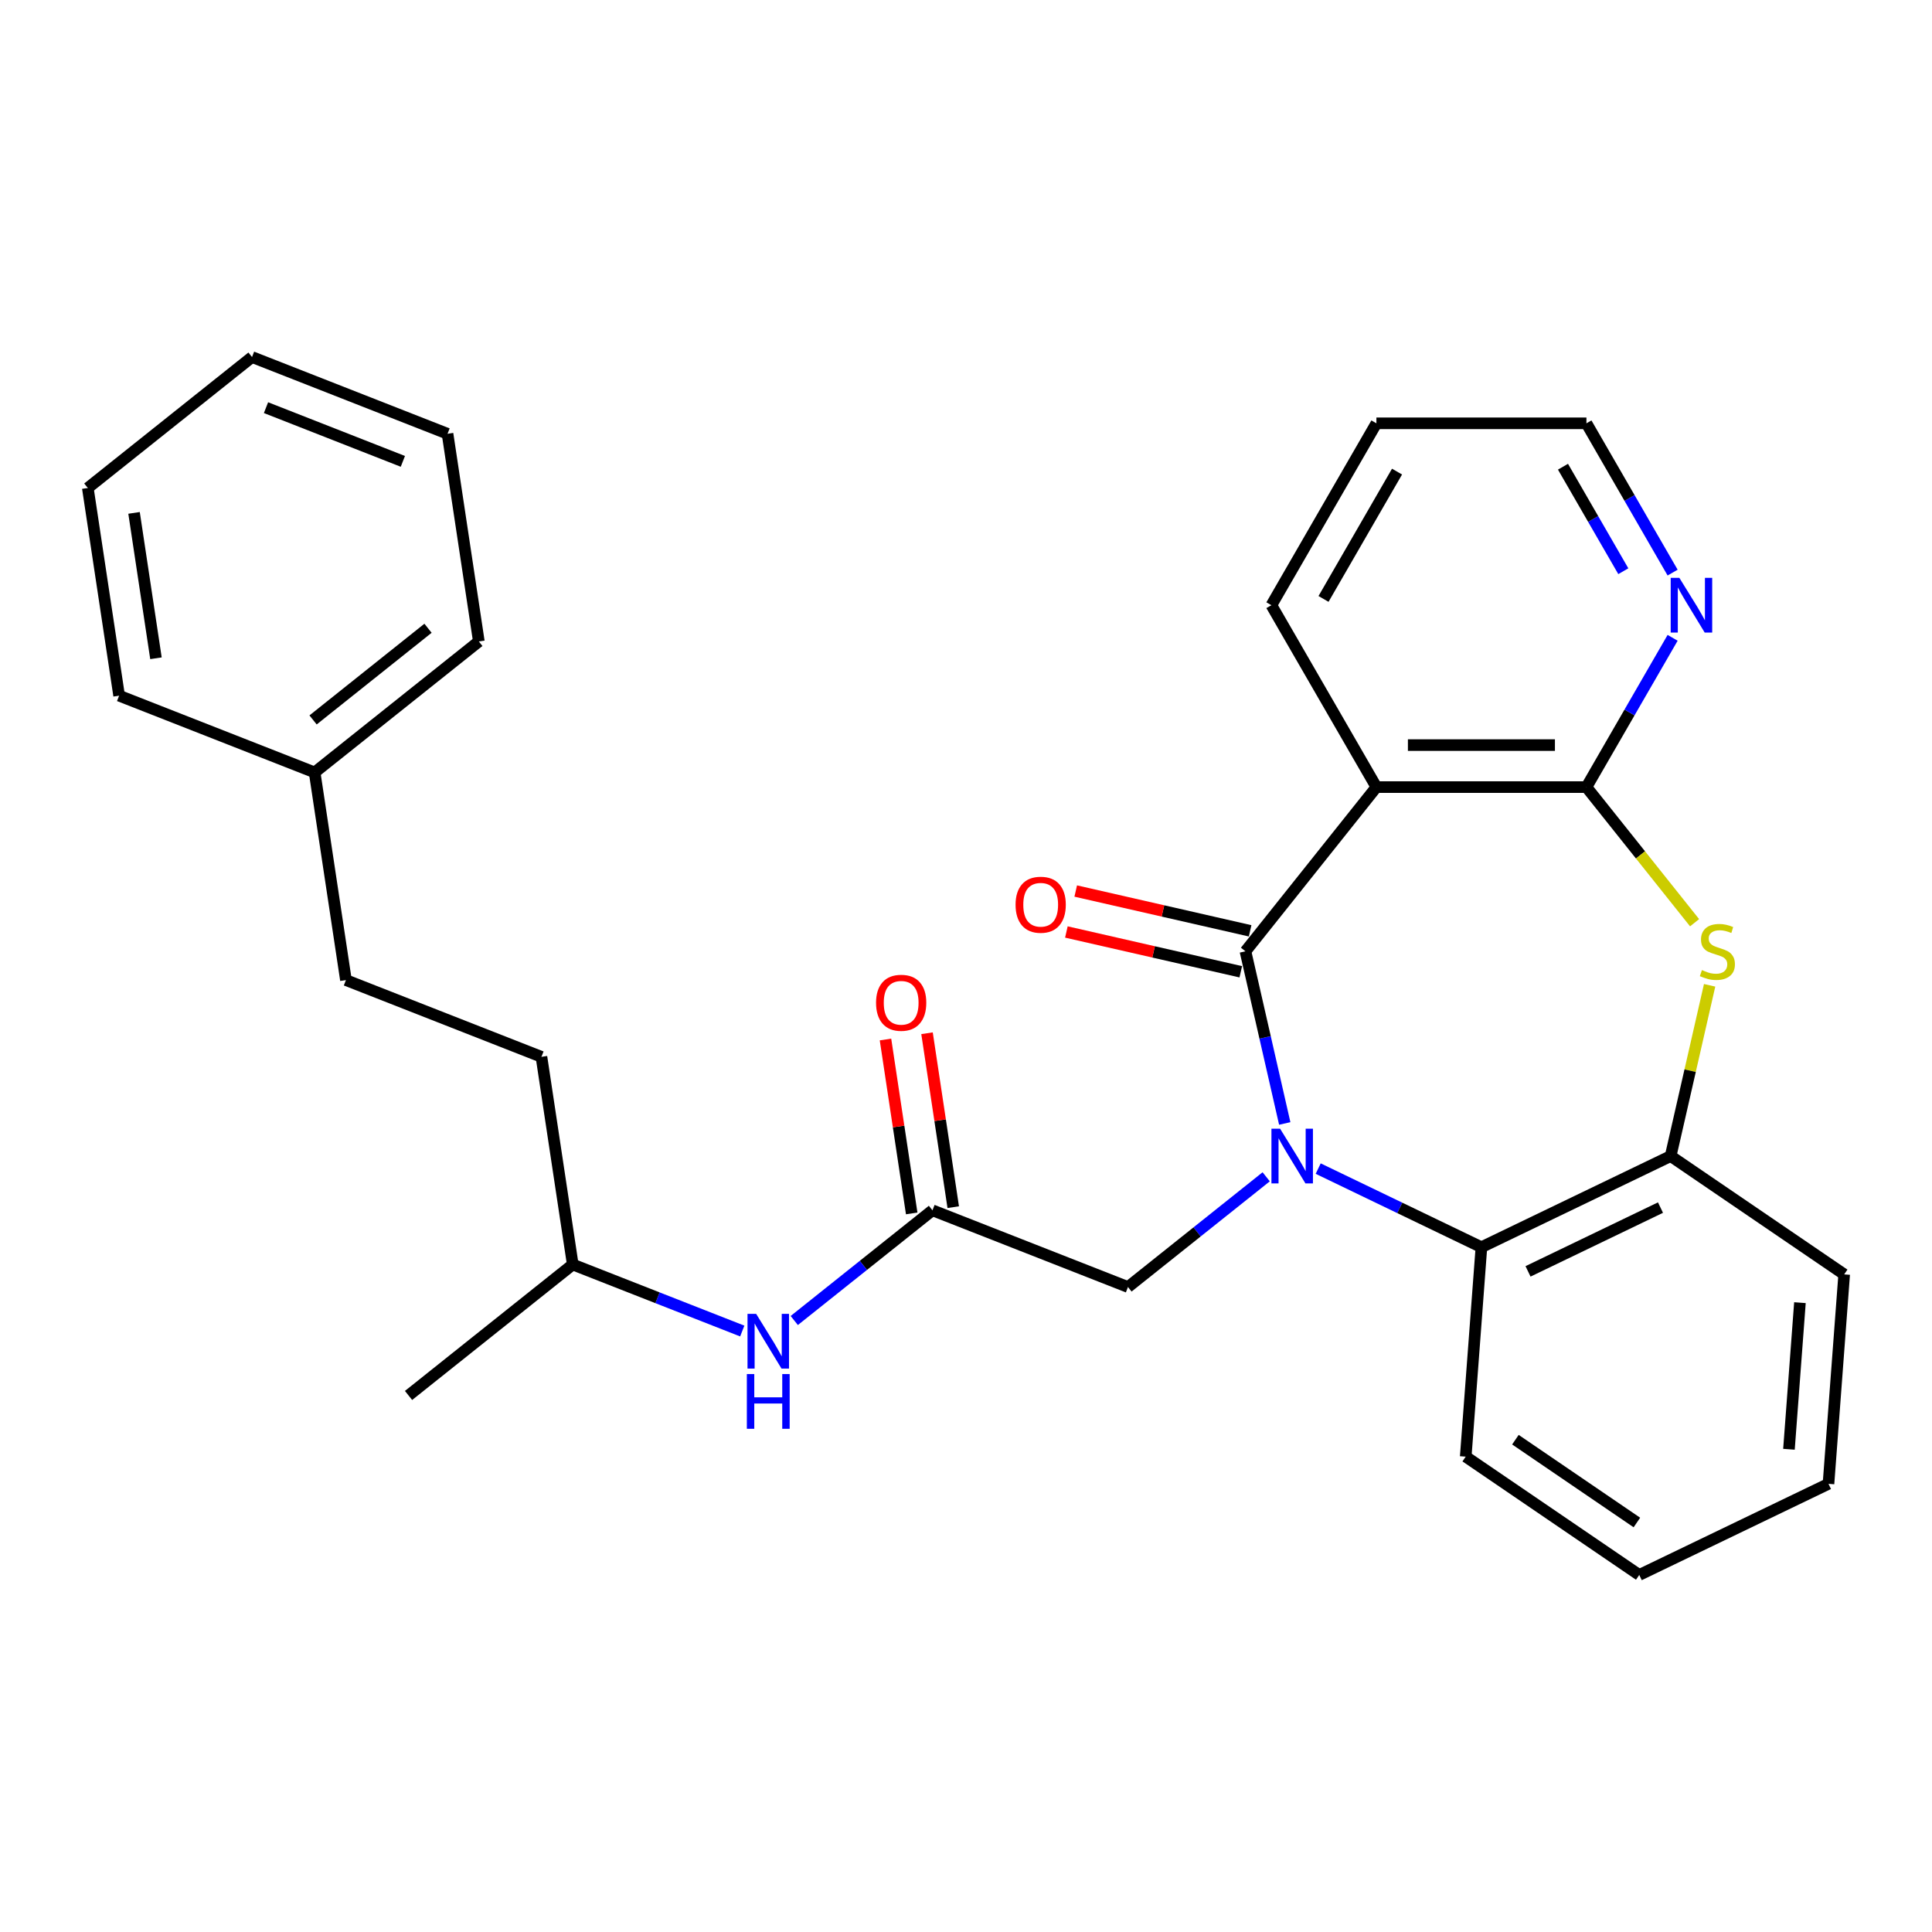 <?xml version='1.0' encoding='iso-8859-1'?>
<svg version='1.1' baseProfile='full'
              xmlns='http://www.w3.org/2000/svg'
                      xmlns:rdkit='http://www.rdkit.org/xml'
                      xmlns:xlink='http://www.w3.org/1999/xlink'
                  xml:space='preserve'
width='1000px' height='1000px' viewBox='0 0 1000 1000'>
<!-- END OF HEADER -->
<rect style='opacity:1.0;fill:#FFFFFF;stroke:none' width='1000' height='1000' x='0' y='0'> </rect>
<path class='bond-0' d='M 664.982,581.503 L 654.813,536.95' style='fill:none;fill-rule:evenodd;stroke:#0000FF;stroke-width:6px;stroke-linecap:butt;stroke-linejoin:miter;stroke-opacity:1' />
<path class='bond-0' d='M 654.813,536.95 L 644.643,492.396' style='fill:none;fill-rule:evenodd;stroke:#000000;stroke-width:6px;stroke-linecap:butt;stroke-linejoin:miter;stroke-opacity:1' />
<path class='bond-4' d='M 682.292,604.862 L 724.535,625.206' style='fill:none;fill-rule:evenodd;stroke:#0000FF;stroke-width:6px;stroke-linecap:butt;stroke-linejoin:miter;stroke-opacity:1' />
<path class='bond-4' d='M 724.535,625.206 L 766.779,645.549' style='fill:none;fill-rule:evenodd;stroke:#000000;stroke-width:6px;stroke-linecap:butt;stroke-linejoin:miter;stroke-opacity:1' />
<path class='bond-6' d='M 655.376,609.113 L 619.608,637.637' style='fill:none;fill-rule:evenodd;stroke:#0000FF;stroke-width:6px;stroke-linecap:butt;stroke-linejoin:miter;stroke-opacity:1' />
<path class='bond-6' d='M 619.608,637.637 L 583.84,666.161' style='fill:none;fill-rule:evenodd;stroke:#000000;stroke-width:6px;stroke-linecap:butt;stroke-linejoin:miter;stroke-opacity:1' />
<path class='bond-1' d='M 644.643,492.396 L 712.424,407.402' style='fill:none;fill-rule:evenodd;stroke:#000000;stroke-width:6px;stroke-linecap:butt;stroke-linejoin:miter;stroke-opacity:1' />
<path class='bond-9' d='M 647.063,481.797 L 601.929,471.496' style='fill:none;fill-rule:evenodd;stroke:#000000;stroke-width:6px;stroke-linecap:butt;stroke-linejoin:miter;stroke-opacity:1' />
<path class='bond-9' d='M 601.929,471.496 L 556.795,461.194' style='fill:none;fill-rule:evenodd;stroke:#FF0000;stroke-width:6px;stroke-linecap:butt;stroke-linejoin:miter;stroke-opacity:1' />
<path class='bond-9' d='M 642.224,502.994 L 597.091,492.693' style='fill:none;fill-rule:evenodd;stroke:#000000;stroke-width:6px;stroke-linecap:butt;stroke-linejoin:miter;stroke-opacity:1' />
<path class='bond-9' d='M 597.091,492.693 L 551.957,482.391' style='fill:none;fill-rule:evenodd;stroke:#FF0000;stroke-width:6px;stroke-linecap:butt;stroke-linejoin:miter;stroke-opacity:1' />
<path class='bond-2' d='M 712.424,407.402 L 821.135,407.402' style='fill:none;fill-rule:evenodd;stroke:#000000;stroke-width:6px;stroke-linecap:butt;stroke-linejoin:miter;stroke-opacity:1' />
<path class='bond-2' d='M 728.73,385.66 L 804.828,385.66' style='fill:none;fill-rule:evenodd;stroke:#000000;stroke-width:6px;stroke-linecap:butt;stroke-linejoin:miter;stroke-opacity:1' />
<path class='bond-12' d='M 712.424,407.402 L 658.068,313.256' style='fill:none;fill-rule:evenodd;stroke:#000000;stroke-width:6px;stroke-linecap:butt;stroke-linejoin:miter;stroke-opacity:1' />
<path class='bond-8' d='M 821.135,407.402 L 843.44,368.768' style='fill:none;fill-rule:evenodd;stroke:#000000;stroke-width:6px;stroke-linecap:butt;stroke-linejoin:miter;stroke-opacity:1' />
<path class='bond-8' d='M 843.44,368.768 L 865.746,330.134' style='fill:none;fill-rule:evenodd;stroke:#0000FF;stroke-width:6px;stroke-linecap:butt;stroke-linejoin:miter;stroke-opacity:1' />
<path class='bond-29' d='M 821.135,407.402 L 849.126,442.502' style='fill:none;fill-rule:evenodd;stroke:#000000;stroke-width:6px;stroke-linecap:butt;stroke-linejoin:miter;stroke-opacity:1' />
<path class='bond-29' d='M 849.126,442.502 L 877.117,477.602' style='fill:none;fill-rule:evenodd;stroke:#CCCC00;stroke-width:6px;stroke-linecap:butt;stroke-linejoin:miter;stroke-opacity:1' />
<path class='bond-3' d='M 884.898,509.994 L 874.811,554.187' style='fill:none;fill-rule:evenodd;stroke:#CCCC00;stroke-width:6px;stroke-linecap:butt;stroke-linejoin:miter;stroke-opacity:1' />
<path class='bond-3' d='M 874.811,554.187 L 864.724,598.381' style='fill:none;fill-rule:evenodd;stroke:#000000;stroke-width:6px;stroke-linecap:butt;stroke-linejoin:miter;stroke-opacity:1' />
<path class='bond-5' d='M 766.779,645.549 L 864.724,598.381' style='fill:none;fill-rule:evenodd;stroke:#000000;stroke-width:6px;stroke-linecap:butt;stroke-linejoin:miter;stroke-opacity:1' />
<path class='bond-5' d='M 790.904,658.063 L 859.466,625.045' style='fill:none;fill-rule:evenodd;stroke:#000000;stroke-width:6px;stroke-linecap:butt;stroke-linejoin:miter;stroke-opacity:1' />
<path class='bond-16' d='M 766.779,645.549 L 758.655,753.956' style='fill:none;fill-rule:evenodd;stroke:#000000;stroke-width:6px;stroke-linecap:butt;stroke-linejoin:miter;stroke-opacity:1' />
<path class='bond-18' d='M 864.724,598.381 L 954.545,659.62' style='fill:none;fill-rule:evenodd;stroke:#000000;stroke-width:6px;stroke-linecap:butt;stroke-linejoin:miter;stroke-opacity:1' />
<path class='bond-7' d='M 583.84,666.161 L 482.644,626.445' style='fill:none;fill-rule:evenodd;stroke:#000000;stroke-width:6px;stroke-linecap:butt;stroke-linejoin:miter;stroke-opacity:1' />
<path class='bond-10' d='M 482.644,626.445 L 446.876,654.969' style='fill:none;fill-rule:evenodd;stroke:#000000;stroke-width:6px;stroke-linecap:butt;stroke-linejoin:miter;stroke-opacity:1' />
<path class='bond-10' d='M 446.876,654.969 L 411.108,683.493' style='fill:none;fill-rule:evenodd;stroke:#0000FF;stroke-width:6px;stroke-linecap:butt;stroke-linejoin:miter;stroke-opacity:1' />
<path class='bond-11' d='M 493.394,624.825 L 486.61,579.815' style='fill:none;fill-rule:evenodd;stroke:#000000;stroke-width:6px;stroke-linecap:butt;stroke-linejoin:miter;stroke-opacity:1' />
<path class='bond-11' d='M 486.61,579.815 L 479.826,534.806' style='fill:none;fill-rule:evenodd;stroke:#FF0000;stroke-width:6px;stroke-linecap:butt;stroke-linejoin:miter;stroke-opacity:1' />
<path class='bond-11' d='M 471.895,628.065 L 465.11,583.056' style='fill:none;fill-rule:evenodd;stroke:#000000;stroke-width:6px;stroke-linecap:butt;stroke-linejoin:miter;stroke-opacity:1' />
<path class='bond-11' d='M 465.11,583.056 L 458.326,538.046' style='fill:none;fill-rule:evenodd;stroke:#FF0000;stroke-width:6px;stroke-linecap:butt;stroke-linejoin:miter;stroke-opacity:1' />
<path class='bond-31' d='M 865.746,296.378 L 843.44,257.744' style='fill:none;fill-rule:evenodd;stroke:#0000FF;stroke-width:6px;stroke-linecap:butt;stroke-linejoin:miter;stroke-opacity:1' />
<path class='bond-31' d='M 843.44,257.744 L 821.135,219.109' style='fill:none;fill-rule:evenodd;stroke:#000000;stroke-width:6px;stroke-linecap:butt;stroke-linejoin:miter;stroke-opacity:1' />
<path class='bond-31' d='M 840.225,295.659 L 824.611,268.615' style='fill:none;fill-rule:evenodd;stroke:#0000FF;stroke-width:6px;stroke-linecap:butt;stroke-linejoin:miter;stroke-opacity:1' />
<path class='bond-31' d='M 824.611,268.615 L 808.997,241.571' style='fill:none;fill-rule:evenodd;stroke:#000000;stroke-width:6px;stroke-linecap:butt;stroke-linejoin:miter;stroke-opacity:1' />
<path class='bond-17' d='M 384.193,688.943 L 340.324,671.726' style='fill:none;fill-rule:evenodd;stroke:#0000FF;stroke-width:6px;stroke-linecap:butt;stroke-linejoin:miter;stroke-opacity:1' />
<path class='bond-17' d='M 340.324,671.726 L 296.454,654.508' style='fill:none;fill-rule:evenodd;stroke:#000000;stroke-width:6px;stroke-linecap:butt;stroke-linejoin:miter;stroke-opacity:1' />
<path class='bond-22' d='M 658.068,313.256 L 712.424,219.109' style='fill:none;fill-rule:evenodd;stroke:#000000;stroke-width:6px;stroke-linecap:butt;stroke-linejoin:miter;stroke-opacity:1' />
<path class='bond-22' d='M 685.051,310.005 L 723.1,244.102' style='fill:none;fill-rule:evenodd;stroke:#000000;stroke-width:6px;stroke-linecap:butt;stroke-linejoin:miter;stroke-opacity:1' />
<path class='bond-13' d='M 179.056,507.295 L 280.252,547.012' style='fill:none;fill-rule:evenodd;stroke:#000000;stroke-width:6px;stroke-linecap:butt;stroke-linejoin:miter;stroke-opacity:1' />
<path class='bond-14' d='M 179.056,507.295 L 162.853,399.798' style='fill:none;fill-rule:evenodd;stroke:#000000;stroke-width:6px;stroke-linecap:butt;stroke-linejoin:miter;stroke-opacity:1' />
<path class='bond-20' d='M 162.853,399.798 L 247.847,332.018' style='fill:none;fill-rule:evenodd;stroke:#000000;stroke-width:6px;stroke-linecap:butt;stroke-linejoin:miter;stroke-opacity:1' />
<path class='bond-20' d='M 162.046,372.633 L 221.542,325.187' style='fill:none;fill-rule:evenodd;stroke:#000000;stroke-width:6px;stroke-linecap:butt;stroke-linejoin:miter;stroke-opacity:1' />
<path class='bond-21' d='M 162.853,399.798 L 61.657,360.082' style='fill:none;fill-rule:evenodd;stroke:#000000;stroke-width:6px;stroke-linecap:butt;stroke-linejoin:miter;stroke-opacity:1' />
<path class='bond-15' d='M 280.252,547.012 L 296.454,654.508' style='fill:none;fill-rule:evenodd;stroke:#000000;stroke-width:6px;stroke-linecap:butt;stroke-linejoin:miter;stroke-opacity:1' />
<path class='bond-24' d='M 758.655,753.956 L 848.476,815.195' style='fill:none;fill-rule:evenodd;stroke:#000000;stroke-width:6px;stroke-linecap:butt;stroke-linejoin:miter;stroke-opacity:1' />
<path class='bond-24' d='M 784.376,745.178 L 847.251,788.045' style='fill:none;fill-rule:evenodd;stroke:#000000;stroke-width:6px;stroke-linecap:butt;stroke-linejoin:miter;stroke-opacity:1' />
<path class='bond-23' d='M 296.454,654.508 L 211.461,722.289' style='fill:none;fill-rule:evenodd;stroke:#000000;stroke-width:6px;stroke-linecap:butt;stroke-linejoin:miter;stroke-opacity:1' />
<path class='bond-30' d='M 954.545,659.62 L 946.421,768.027' style='fill:none;fill-rule:evenodd;stroke:#000000;stroke-width:6px;stroke-linecap:butt;stroke-linejoin:miter;stroke-opacity:1' />
<path class='bond-30' d='M 931.645,674.256 L 925.959,750.141' style='fill:none;fill-rule:evenodd;stroke:#000000;stroke-width:6px;stroke-linecap:butt;stroke-linejoin:miter;stroke-opacity:1' />
<path class='bond-19' d='M 821.135,219.109 L 712.424,219.109' style='fill:none;fill-rule:evenodd;stroke:#000000;stroke-width:6px;stroke-linecap:butt;stroke-linejoin:miter;stroke-opacity:1' />
<path class='bond-27' d='M 247.847,332.018 L 231.644,224.521' style='fill:none;fill-rule:evenodd;stroke:#000000;stroke-width:6px;stroke-linecap:butt;stroke-linejoin:miter;stroke-opacity:1' />
<path class='bond-26' d='M 61.657,360.082 L 45.455,252.585' style='fill:none;fill-rule:evenodd;stroke:#000000;stroke-width:6px;stroke-linecap:butt;stroke-linejoin:miter;stroke-opacity:1' />
<path class='bond-26' d='M 80.726,340.717 L 69.384,265.469' style='fill:none;fill-rule:evenodd;stroke:#000000;stroke-width:6px;stroke-linecap:butt;stroke-linejoin:miter;stroke-opacity:1' />
<path class='bond-25' d='M 848.476,815.195 L 946.421,768.027' style='fill:none;fill-rule:evenodd;stroke:#000000;stroke-width:6px;stroke-linecap:butt;stroke-linejoin:miter;stroke-opacity:1' />
<path class='bond-28' d='M 45.455,252.585 L 130.448,184.805' style='fill:none;fill-rule:evenodd;stroke:#000000;stroke-width:6px;stroke-linecap:butt;stroke-linejoin:miter;stroke-opacity:1' />
<path class='bond-32' d='M 231.644,224.521 L 130.448,184.805' style='fill:none;fill-rule:evenodd;stroke:#000000;stroke-width:6px;stroke-linecap:butt;stroke-linejoin:miter;stroke-opacity:1' />
<path class='bond-32' d='M 208.522,238.803 L 137.684,211.002' style='fill:none;fill-rule:evenodd;stroke:#000000;stroke-width:6px;stroke-linecap:butt;stroke-linejoin:miter;stroke-opacity:1' />
<path  class='atom-0' d='M 662.574 584.221
L 671.854 599.221
Q 672.774 600.701, 674.254 603.381
Q 675.734 606.061, 675.814 606.221
L 675.814 584.221
L 679.574 584.221
L 679.574 612.541
L 675.694 612.541
L 665.734 596.141
Q 664.574 594.221, 663.334 592.021
Q 662.134 589.821, 661.774 589.141
L 661.774 612.541
L 658.094 612.541
L 658.094 584.221
L 662.574 584.221
' fill='#0000FF'/>
<path  class='atom-4' d='M 880.915 502.116
Q 881.235 502.236, 882.555 502.796
Q 883.875 503.356, 885.315 503.716
Q 886.795 504.036, 888.235 504.036
Q 890.915 504.036, 892.475 502.756
Q 894.035 501.436, 894.035 499.156
Q 894.035 497.596, 893.235 496.636
Q 892.475 495.676, 891.275 495.156
Q 890.075 494.636, 888.075 494.036
Q 885.555 493.276, 884.035 492.556
Q 882.555 491.836, 881.475 490.316
Q 880.435 488.796, 880.435 486.236
Q 880.435 482.676, 882.835 480.476
Q 885.275 478.276, 890.075 478.276
Q 893.355 478.276, 897.075 479.836
L 896.155 482.916
Q 892.755 481.516, 890.195 481.516
Q 887.435 481.516, 885.915 482.676
Q 884.395 483.796, 884.435 485.756
Q 884.435 487.276, 885.195 488.196
Q 885.995 489.116, 887.115 489.636
Q 888.275 490.156, 890.195 490.756
Q 892.755 491.556, 894.275 492.356
Q 895.795 493.156, 896.875 494.796
Q 897.995 496.396, 897.995 499.156
Q 897.995 503.076, 895.355 505.196
Q 892.755 507.276, 888.395 507.276
Q 885.875 507.276, 883.955 506.716
Q 882.075 506.196, 879.835 505.276
L 880.915 502.116
' fill='#CCCC00'/>
<path  class='atom-9' d='M 869.23 299.096
L 878.51 314.096
Q 879.43 315.576, 880.91 318.256
Q 882.39 320.936, 882.47 321.096
L 882.47 299.096
L 886.23 299.096
L 886.23 327.416
L 882.35 327.416
L 872.39 311.016
Q 871.23 309.096, 869.99 306.896
Q 868.79 304.696, 868.43 304.016
L 868.43 327.416
L 864.75 327.416
L 864.75 299.096
L 869.23 299.096
' fill='#0000FF'/>
<path  class='atom-10' d='M 525.658 468.285
Q 525.658 461.485, 529.018 457.685
Q 532.378 453.885, 538.658 453.885
Q 544.938 453.885, 548.298 457.685
Q 551.658 461.485, 551.658 468.285
Q 551.658 475.165, 548.258 479.085
Q 544.858 482.965, 538.658 482.965
Q 532.418 482.965, 529.018 479.085
Q 525.658 475.205, 525.658 468.285
M 538.658 479.765
Q 542.978 479.765, 545.298 476.885
Q 547.658 473.965, 547.658 468.285
Q 547.658 462.725, 545.298 459.925
Q 542.978 457.085, 538.658 457.085
Q 534.338 457.085, 531.978 459.885
Q 529.658 462.685, 529.658 468.285
Q 529.658 474.005, 531.978 476.885
Q 534.338 479.765, 538.658 479.765
' fill='#FF0000'/>
<path  class='atom-11' d='M 391.391 680.065
L 400.671 695.065
Q 401.591 696.545, 403.071 699.225
Q 404.551 701.905, 404.631 702.065
L 404.631 680.065
L 408.391 680.065
L 408.391 708.385
L 404.511 708.385
L 394.551 691.985
Q 393.391 690.065, 392.151 687.865
Q 390.951 685.665, 390.591 684.985
L 390.591 708.385
L 386.911 708.385
L 386.911 680.065
L 391.391 680.065
' fill='#0000FF'/>
<path  class='atom-11' d='M 386.571 711.217
L 390.411 711.217
L 390.411 723.257
L 404.891 723.257
L 404.891 711.217
L 408.731 711.217
L 408.731 739.537
L 404.891 739.537
L 404.891 726.457
L 390.411 726.457
L 390.411 739.537
L 386.571 739.537
L 386.571 711.217
' fill='#0000FF'/>
<path  class='atom-12' d='M 453.442 519.028
Q 453.442 512.228, 456.802 508.428
Q 460.162 504.628, 466.442 504.628
Q 472.722 504.628, 476.082 508.428
Q 479.442 512.228, 479.442 519.028
Q 479.442 525.908, 476.042 529.828
Q 472.642 533.708, 466.442 533.708
Q 460.202 533.708, 456.802 529.828
Q 453.442 525.948, 453.442 519.028
M 466.442 530.508
Q 470.762 530.508, 473.082 527.628
Q 475.442 524.708, 475.442 519.028
Q 475.442 513.468, 473.082 510.668
Q 470.762 507.828, 466.442 507.828
Q 462.122 507.828, 459.762 510.628
Q 457.442 513.428, 457.442 519.028
Q 457.442 524.748, 459.762 527.628
Q 462.122 530.508, 466.442 530.508
' fill='#FF0000'/>
</svg>
